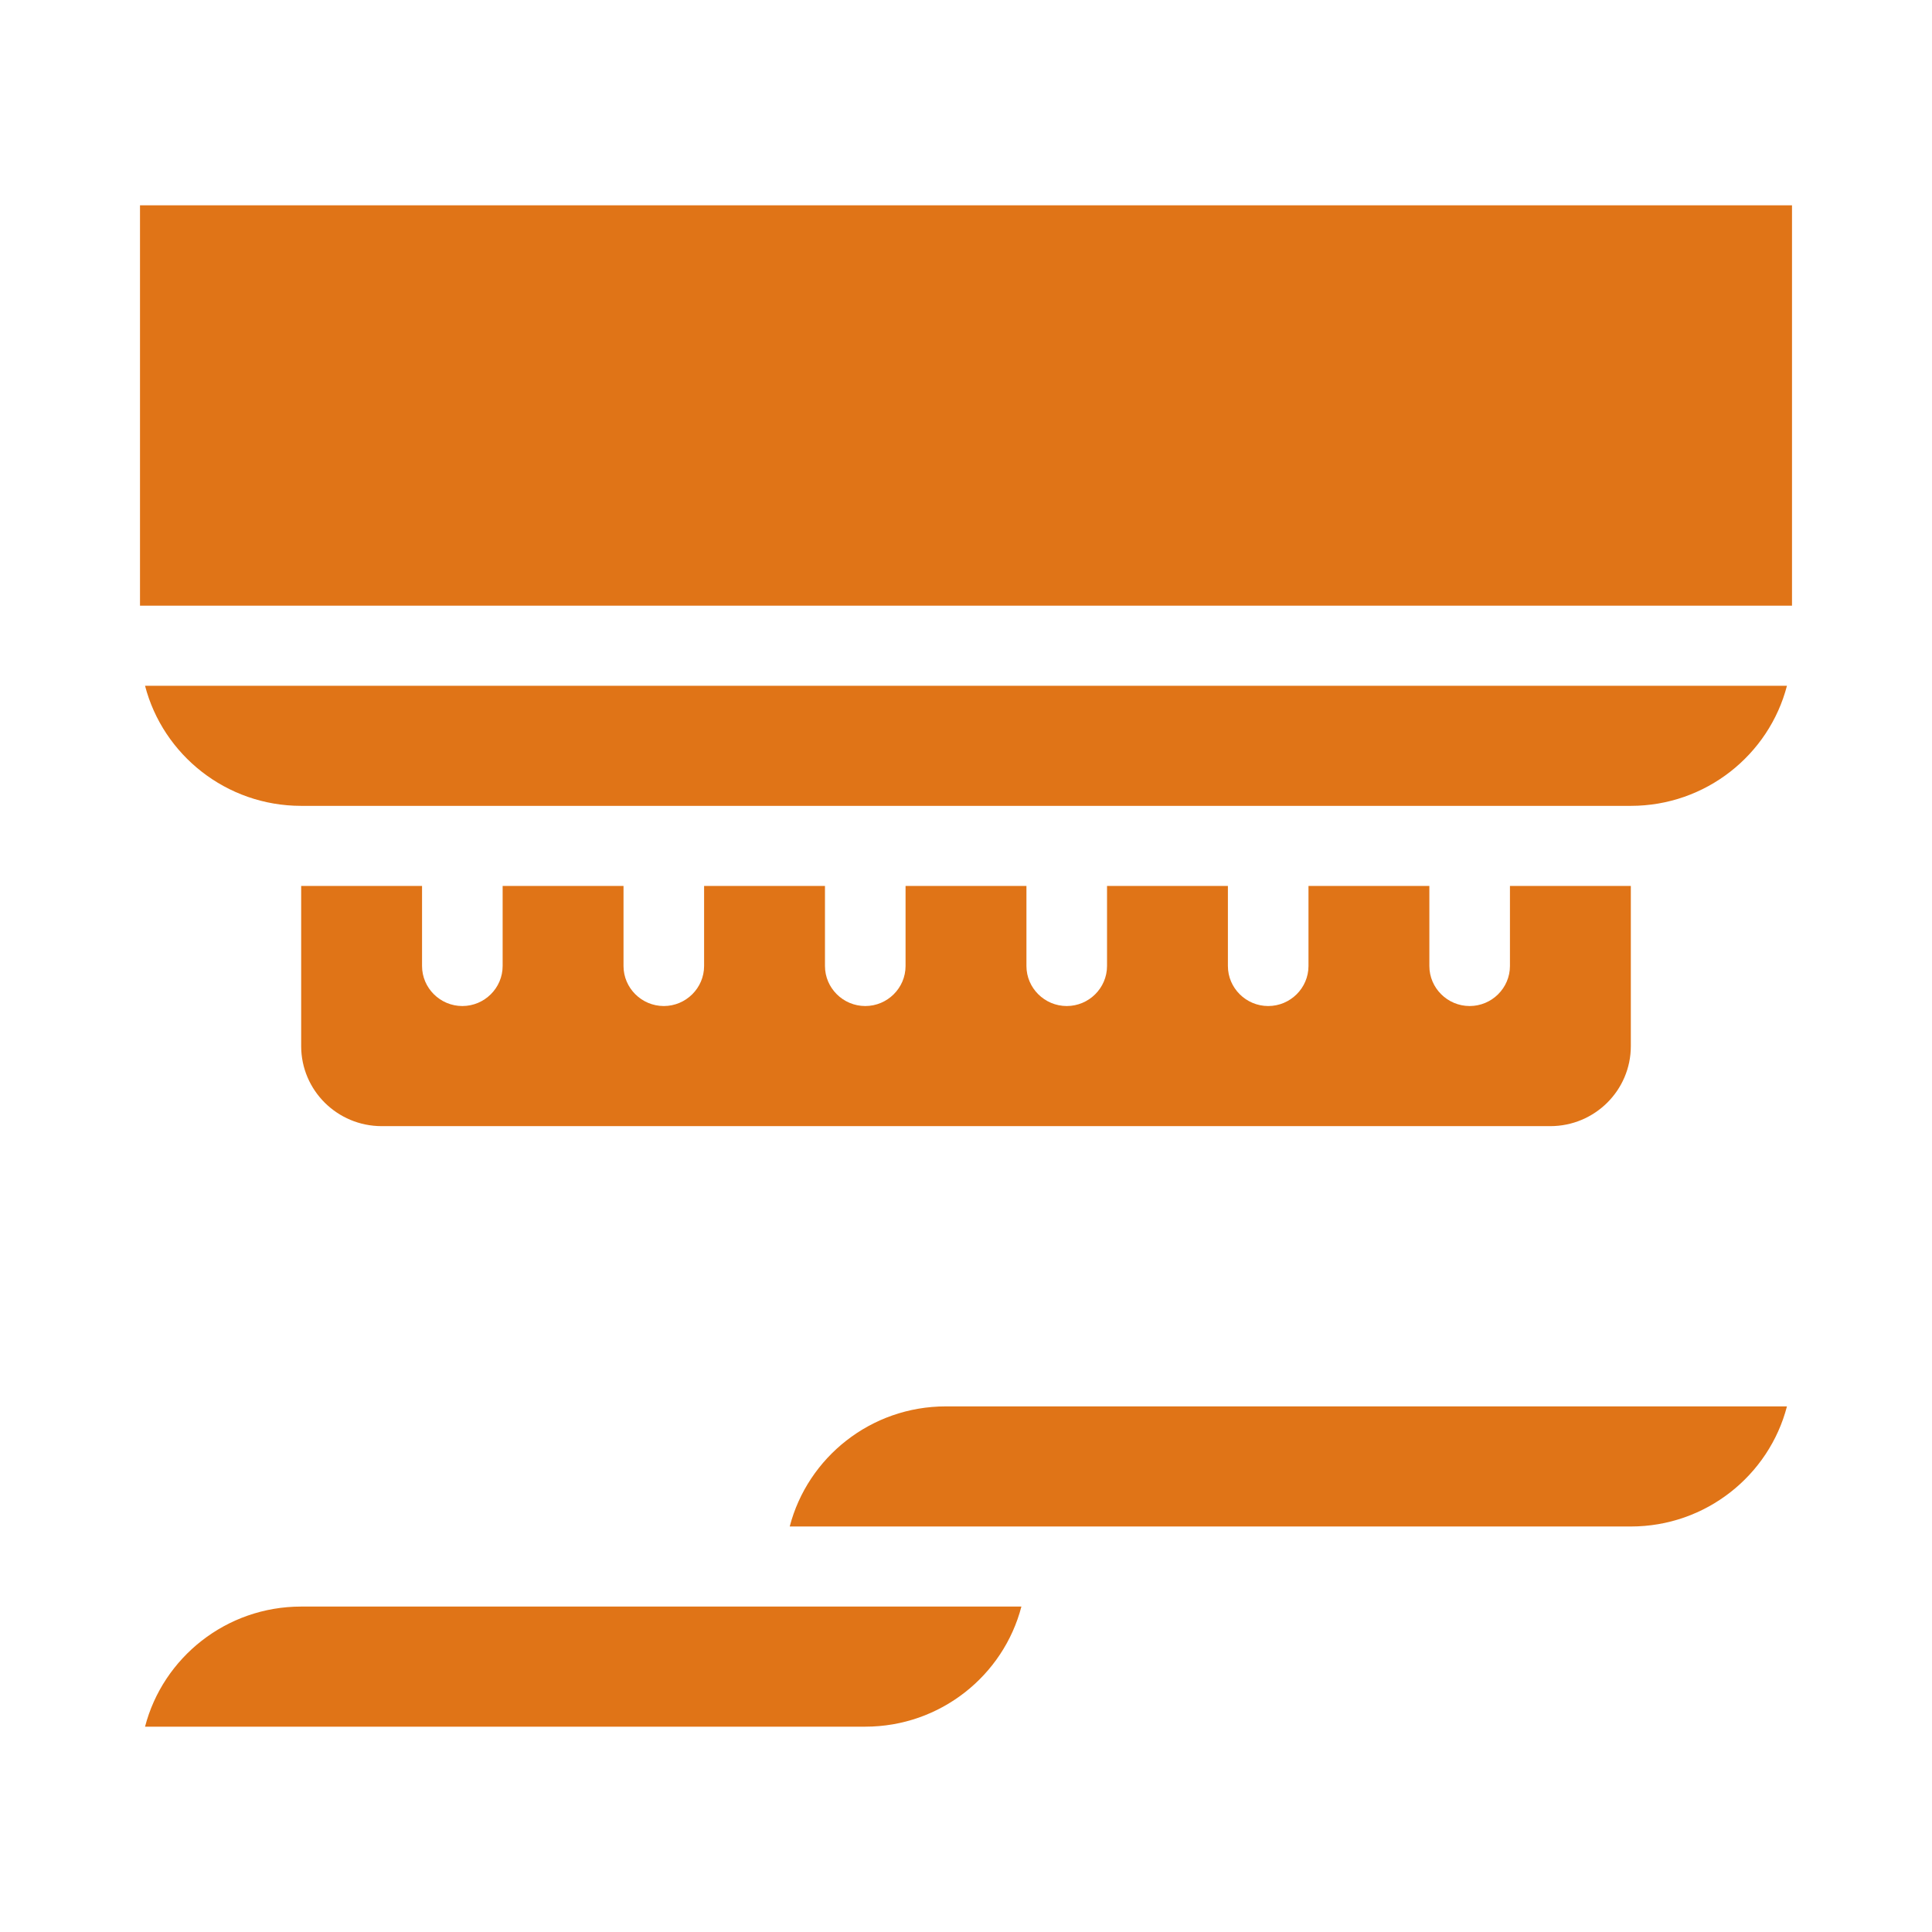 <svg width="207" height="207" viewBox="0 0 207 207" fill="none" xmlns="http://www.w3.org/2000/svg">
<path d="M192 22V64.895H15V22H192ZM32.268 94.921V112.079C32.268 116.819 36.132 120.658 40.902 120.658H166.098C170.868 120.658 174.732 116.819 174.732 112.079V94.921H161.78V103.5C161.78 105.859 159.838 107.789 157.463 107.789C155.089 107.789 153.146 105.859 153.146 103.5V94.921H140.195V103.5C140.195 105.859 138.252 107.789 135.878 107.789C133.504 107.789 131.561 105.859 131.561 103.5V94.921H118.61V103.5C118.61 105.859 116.667 107.789 114.293 107.789C111.918 107.789 109.976 105.859 109.976 103.5V94.921H97.024V103.5C97.024 105.859 95.082 107.789 92.707 107.789C90.333 107.789 88.39 105.859 88.39 103.5V94.921H75.439V103.5C75.439 105.859 73.496 107.789 71.122 107.789C68.748 107.789 66.805 105.859 66.805 103.5V94.921H53.854V103.5C53.854 105.859 51.911 107.789 49.537 107.789C47.162 107.789 45.219 105.859 45.219 103.5V94.921H32.268ZM32.268 86.342H174.732C182.761 86.342 189.539 80.873 191.46 73.474H15.54C17.461 80.873 24.238 86.342 32.268 86.342ZM15.54 185H92.707C100.737 185 107.515 179.531 109.436 172.132H32.268C24.238 172.132 17.461 177.601 15.54 185ZM84.613 163.553H174.732C182.761 163.553 189.539 158.084 191.46 150.684H101.341C93.312 150.684 86.534 156.153 84.613 163.553Z" fill="#E07417"/>
</svg>
